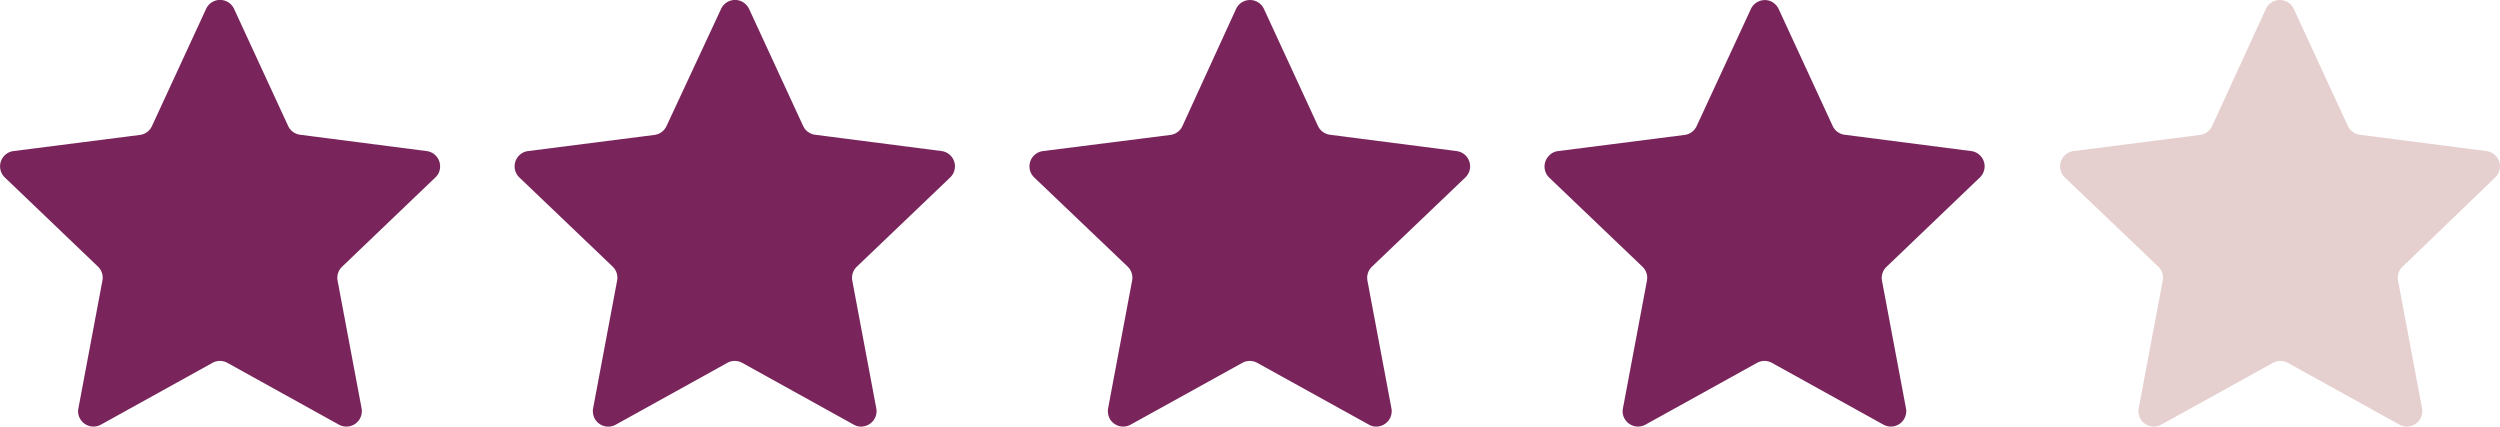 <svg id="Layer_1" class="starrating_4" data-name="Layer 1" xmlns="http://www.w3.org/2000/svg" width="162.33" height="27.7" viewBox="0 0 162.33 27.7">
  <defs>
    <style>
      .starrating_4 .fill {
        fill: #79255c;
      }

      .starrating_4 .fill2 {
        fill: #e6cfcf;
      }
    </style>
  </defs>
  <g>
    <path id="Polygon_8" data-name="Polygon 8" class="fill" d="M13.38.58a1,1,0,0,1,1.82,0l3.51,7.6a1,1,0,0,0,.78.57l8.22,1.06a1,1,0,0,1,.86,1.11.94.94,0,0,1-.3.6l-6.06,5.8a1,1,0,0,0-.29.9l1.56,8.3a1,1,0,0,1-.8,1.16,1,1,0,0,1-.68-.11l-7.22-4a1,1,0,0,0-1,0l-7.22,4a1,1,0,0,1-1.36-.38.94.94,0,0,1-.11-.67l1.56-8.3a1,1,0,0,0-.29-.91L.31,11.52A1,1,0,0,1,.87,9.81L9.09,8.76a1,1,0,0,0,.78-.58Z"/>
    <path id="Polygon_8-2" data-name="Polygon 8" class="fill" d="M46.82.58A1,1,0,0,1,48.15.09a1.06,1.06,0,0,1,.49.49l3.51,7.6a1,1,0,0,0,.78.57l8.22,1.06A1,1,0,0,1,62,10.92a1,1,0,0,1-.3.6l-6.07,5.8a1,1,0,0,0-.29.9l1.56,8.3a1,1,0,0,1-.8,1.16.93.93,0,0,1-.67-.11l-7.22-4a1,1,0,0,0-1,0l-7.22,4a1,1,0,0,1-1.37-.38,1.05,1.05,0,0,1-.11-.67l1.56-8.3a1,1,0,0,0-.29-.91l-6.06-5.79a1,1,0,0,1,.56-1.71l8.22-1.05a1,1,0,0,0,.78-.58Z"/>
    <path id="Polygon_8-3" data-name="Polygon 8" class="fill" d="M80.26.58A1,1,0,0,1,81.58.09a1,1,0,0,1,.49.49l3.51,7.6a1,1,0,0,0,.78.57l8.22,1.06a1,1,0,0,1,.87,1.11,1,1,0,0,1-.3.6l-6.07,5.8a1,1,0,0,0-.29.9l1.56,8.3a1,1,0,0,1-.8,1.16.92.92,0,0,1-.67-.11l-7.23-4a1,1,0,0,0-1,0l-7.23,4a1,1,0,0,1-1.36-.38,1.05,1.05,0,0,1-.11-.67l1.56-8.3a1,1,0,0,0-.29-.91l-6.07-5.79a1,1,0,0,1,.57-1.71L76,8.76a1,1,0,0,0,.78-.58Z"/>
    <path id="Polygon_8-4" data-name="Polygon 8" class="fill" d="M113.69.58A1,1,0,0,1,115,.09a1.06,1.06,0,0,1,.49.49L119,8.18a1,1,0,0,0,.78.57L128,9.81a1,1,0,0,1,.56,1.71l-6.06,5.8a1,1,0,0,0-.3.9l1.56,8.3a1,1,0,0,1-.79,1.16,1,1,0,0,1-.68-.11l-7.22-4a1,1,0,0,0-1,0l-7.22,4a1,1,0,0,1-1.36-.38.94.94,0,0,1-.11-.67l1.56-8.3a1,1,0,0,0-.3-.91l-6.06-5.79a1,1,0,0,1,0-1.41.94.94,0,0,1,.59-.3l8.22-1.05a1,1,0,0,0,.78-.58Z"/>
    <path id="Polygon_8-5" data-name="Polygon 8" class="fill2" d="M147.13.58a1,1,0,0,1,1.32-.49,1,1,0,0,1,.49.49l3.51,7.6a1,1,0,0,0,.78.57l8.22,1.06a1,1,0,0,1,.87,1.11,1,1,0,0,1-.3.6L156,17.32a1,1,0,0,0-.29.9l1.56,8.3a1,1,0,0,1-.8,1.16.92.92,0,0,1-.67-.11l-7.23-4a1,1,0,0,0-1,0l-7.23,4a1,1,0,0,1-1.36-.38,1.05,1.05,0,0,1-.11-.67l1.56-8.3a1,1,0,0,0-.29-.91l-6.07-5.79a1,1,0,0,1,.57-1.71l8.22-1.05a1,1,0,0,0,.78-.58Z"/>
  </g>
</svg>

